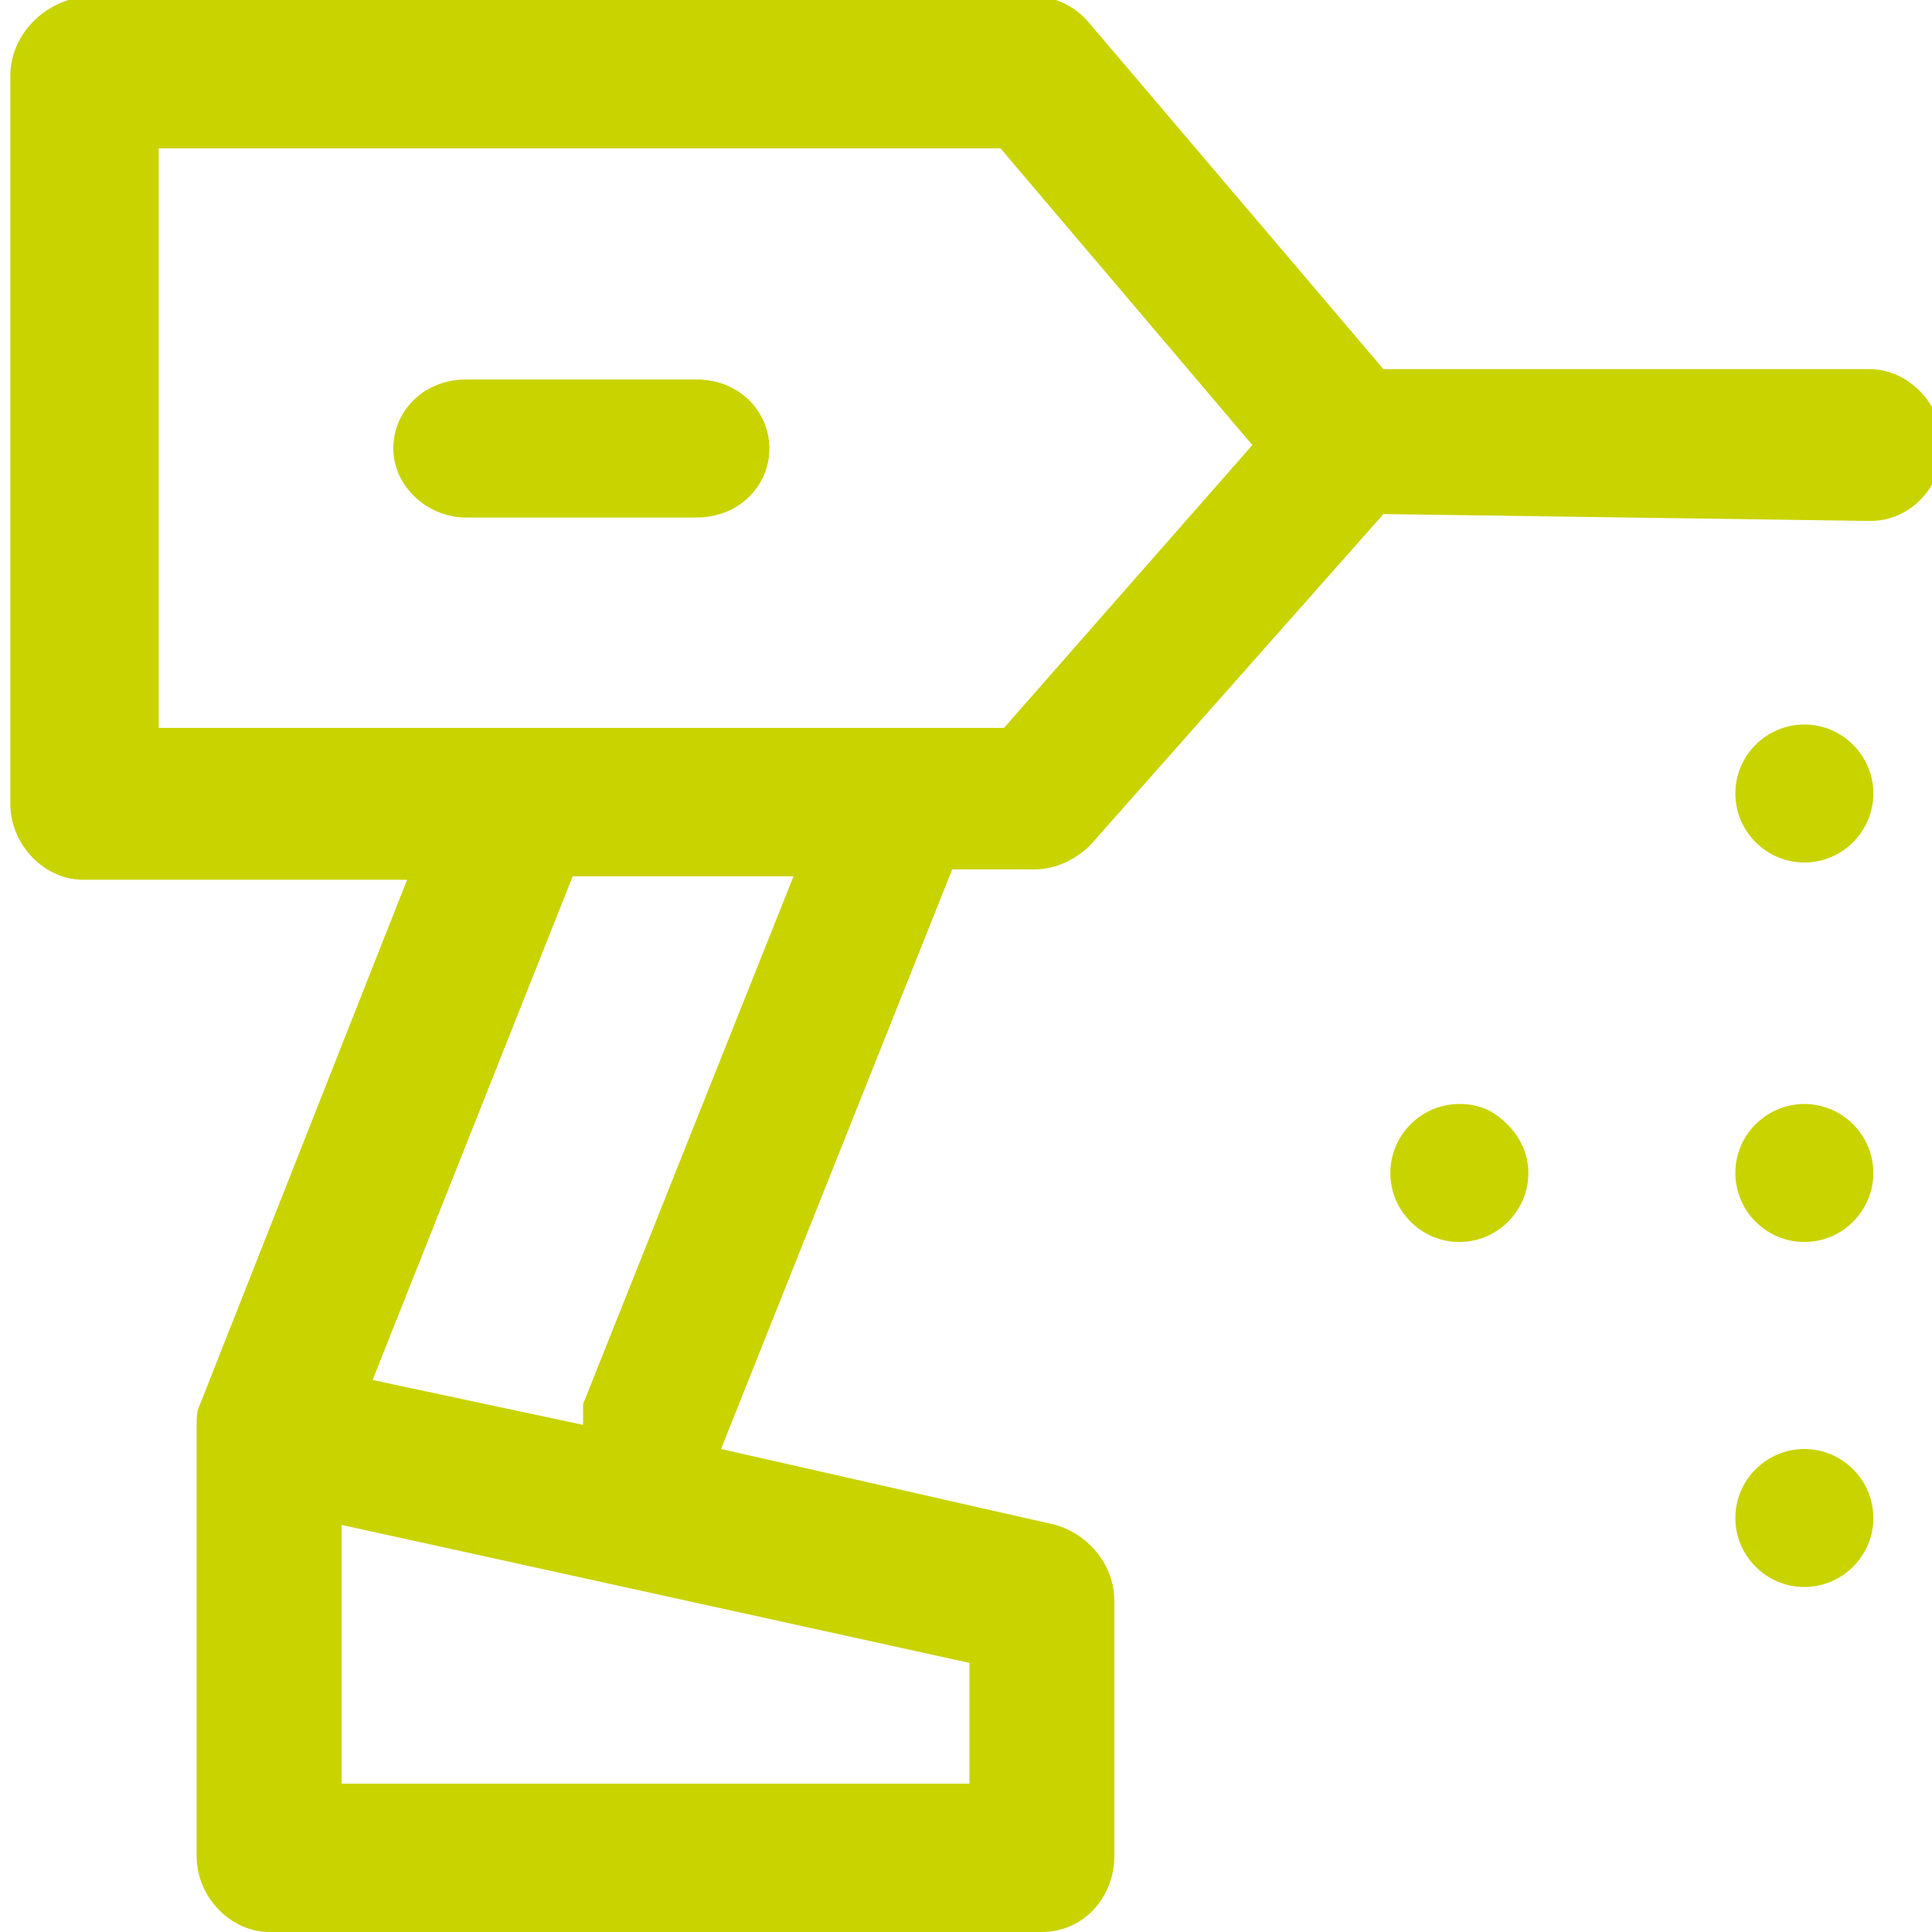 <?xml version="1.0" encoding="UTF-8"?>
<!-- Generator: Adobe Illustrator 27.3.1, SVG Export Plug-In . SVG Version: 6.00 Build 0)  -->
<svg xmlns="http://www.w3.org/2000/svg" xmlns:xlink="http://www.w3.org/1999/xlink" version="1.1" id="Laag_1" x="0px" y="0px" viewBox="0 0 56 56" style="enable-background:new 0 0 56 56;" xml:space="preserve">
<style type="text/css">
	.st0{fill:#C9D300;}
</style>
<g id="_x31_920">
	<g id="Home" transform="translate(-927, -1494)">
		<g id="Group-5" transform="translate(212, 1406)">
			<g id="Group-3-Copy-4" transform="translate(509, -0)">
				<g id="Prettig-wonen---Centraal-Beheer-7" transform="translate(206, 88)">
					<path id="Path" class="st0" d="M20.2,11h-6.7c-1.2,0-2.1,0.9-2.1,2s1,2,2.1,2h6.7c1.2,0,2.1-0.9,2.1-2S21.4,11,20.2,11L20.2,11       z"></path>
					<path id="Shape" class="st0" d="M54.2,15.1c1.2,0,2.1-1,2.1-2.2s-1-2.2-2.1-2.2H40.1l-8.5-10c-0.4-0.5-1-0.8-1.6-0.8H2.5       C1.3,0,0.3,1,0.3,2.2v21.1c0,1.2,1,2.2,2.1,2.2h9.4L5.8,40.7c-0.1,0.2-0.1,0.4-0.1,0.6c0,0,0,0.1,0,0.2v12.3       c0,1.2,1,2.2,2.1,2.2h22.4c1.2,0,2.1-1,2.1-2.2v-7.4c0-1-0.7-1.9-1.7-2.2l-9.7-2.2l6.7-16.8h2.4c0.6,0,1.2-0.3,1.6-0.7l8.5-9.6       L54.2,15.1z M28.1,51.7H9.9v-7.5l18.2,4V51.7z M16.9,40.7c0,0.2,0,0.4,0,0.6L10.8,40l5.8-14.6H23L16.9,40.7z M29.1,21.1H4.6       V4.3H29l7.3,8.6L29.1,21.1z"></path>
					<path id="Path_00000142897511353499647940000010514809489946555534_" class="st0" d="M52.3,21L52.3,21c-1.1,0-2,0.9-2,2       s0.9,2,2,2s2-0.9,2-2S53.4,21,52.3,21z"></path>
					<path id="Path_00000071521653895898580570000003089065295733282181_" class="st0" d="M52.3,32L52.3,32c-1.1,0-2,0.9-2,2       s0.9,2,2,2s2-0.9,2-2S53.4,32,52.3,32z"></path>
					<path id="Path_00000098189032937295155160000006357336473173455791_" class="st0" d="M52.3,42L52.3,42c-1.1,0-2,0.9-2,2       s0.9,2,2,2s2-0.9,2-2S53.4,42,52.3,42z"></path>
					<path id="Path_00000103956637474906311130000015155002583425273506_" class="st0" d="M42.3,32L42.3,32c-1.1,0-2,0.9-2,2       s0.9,2,2,2s2-0.9,2-2c0-0.5-0.2-1-0.6-1.4S42.9,32,42.3,32L42.3,32z"></path>
				</g>
			</g>
		</g>
	</g>
</g>
</svg>
